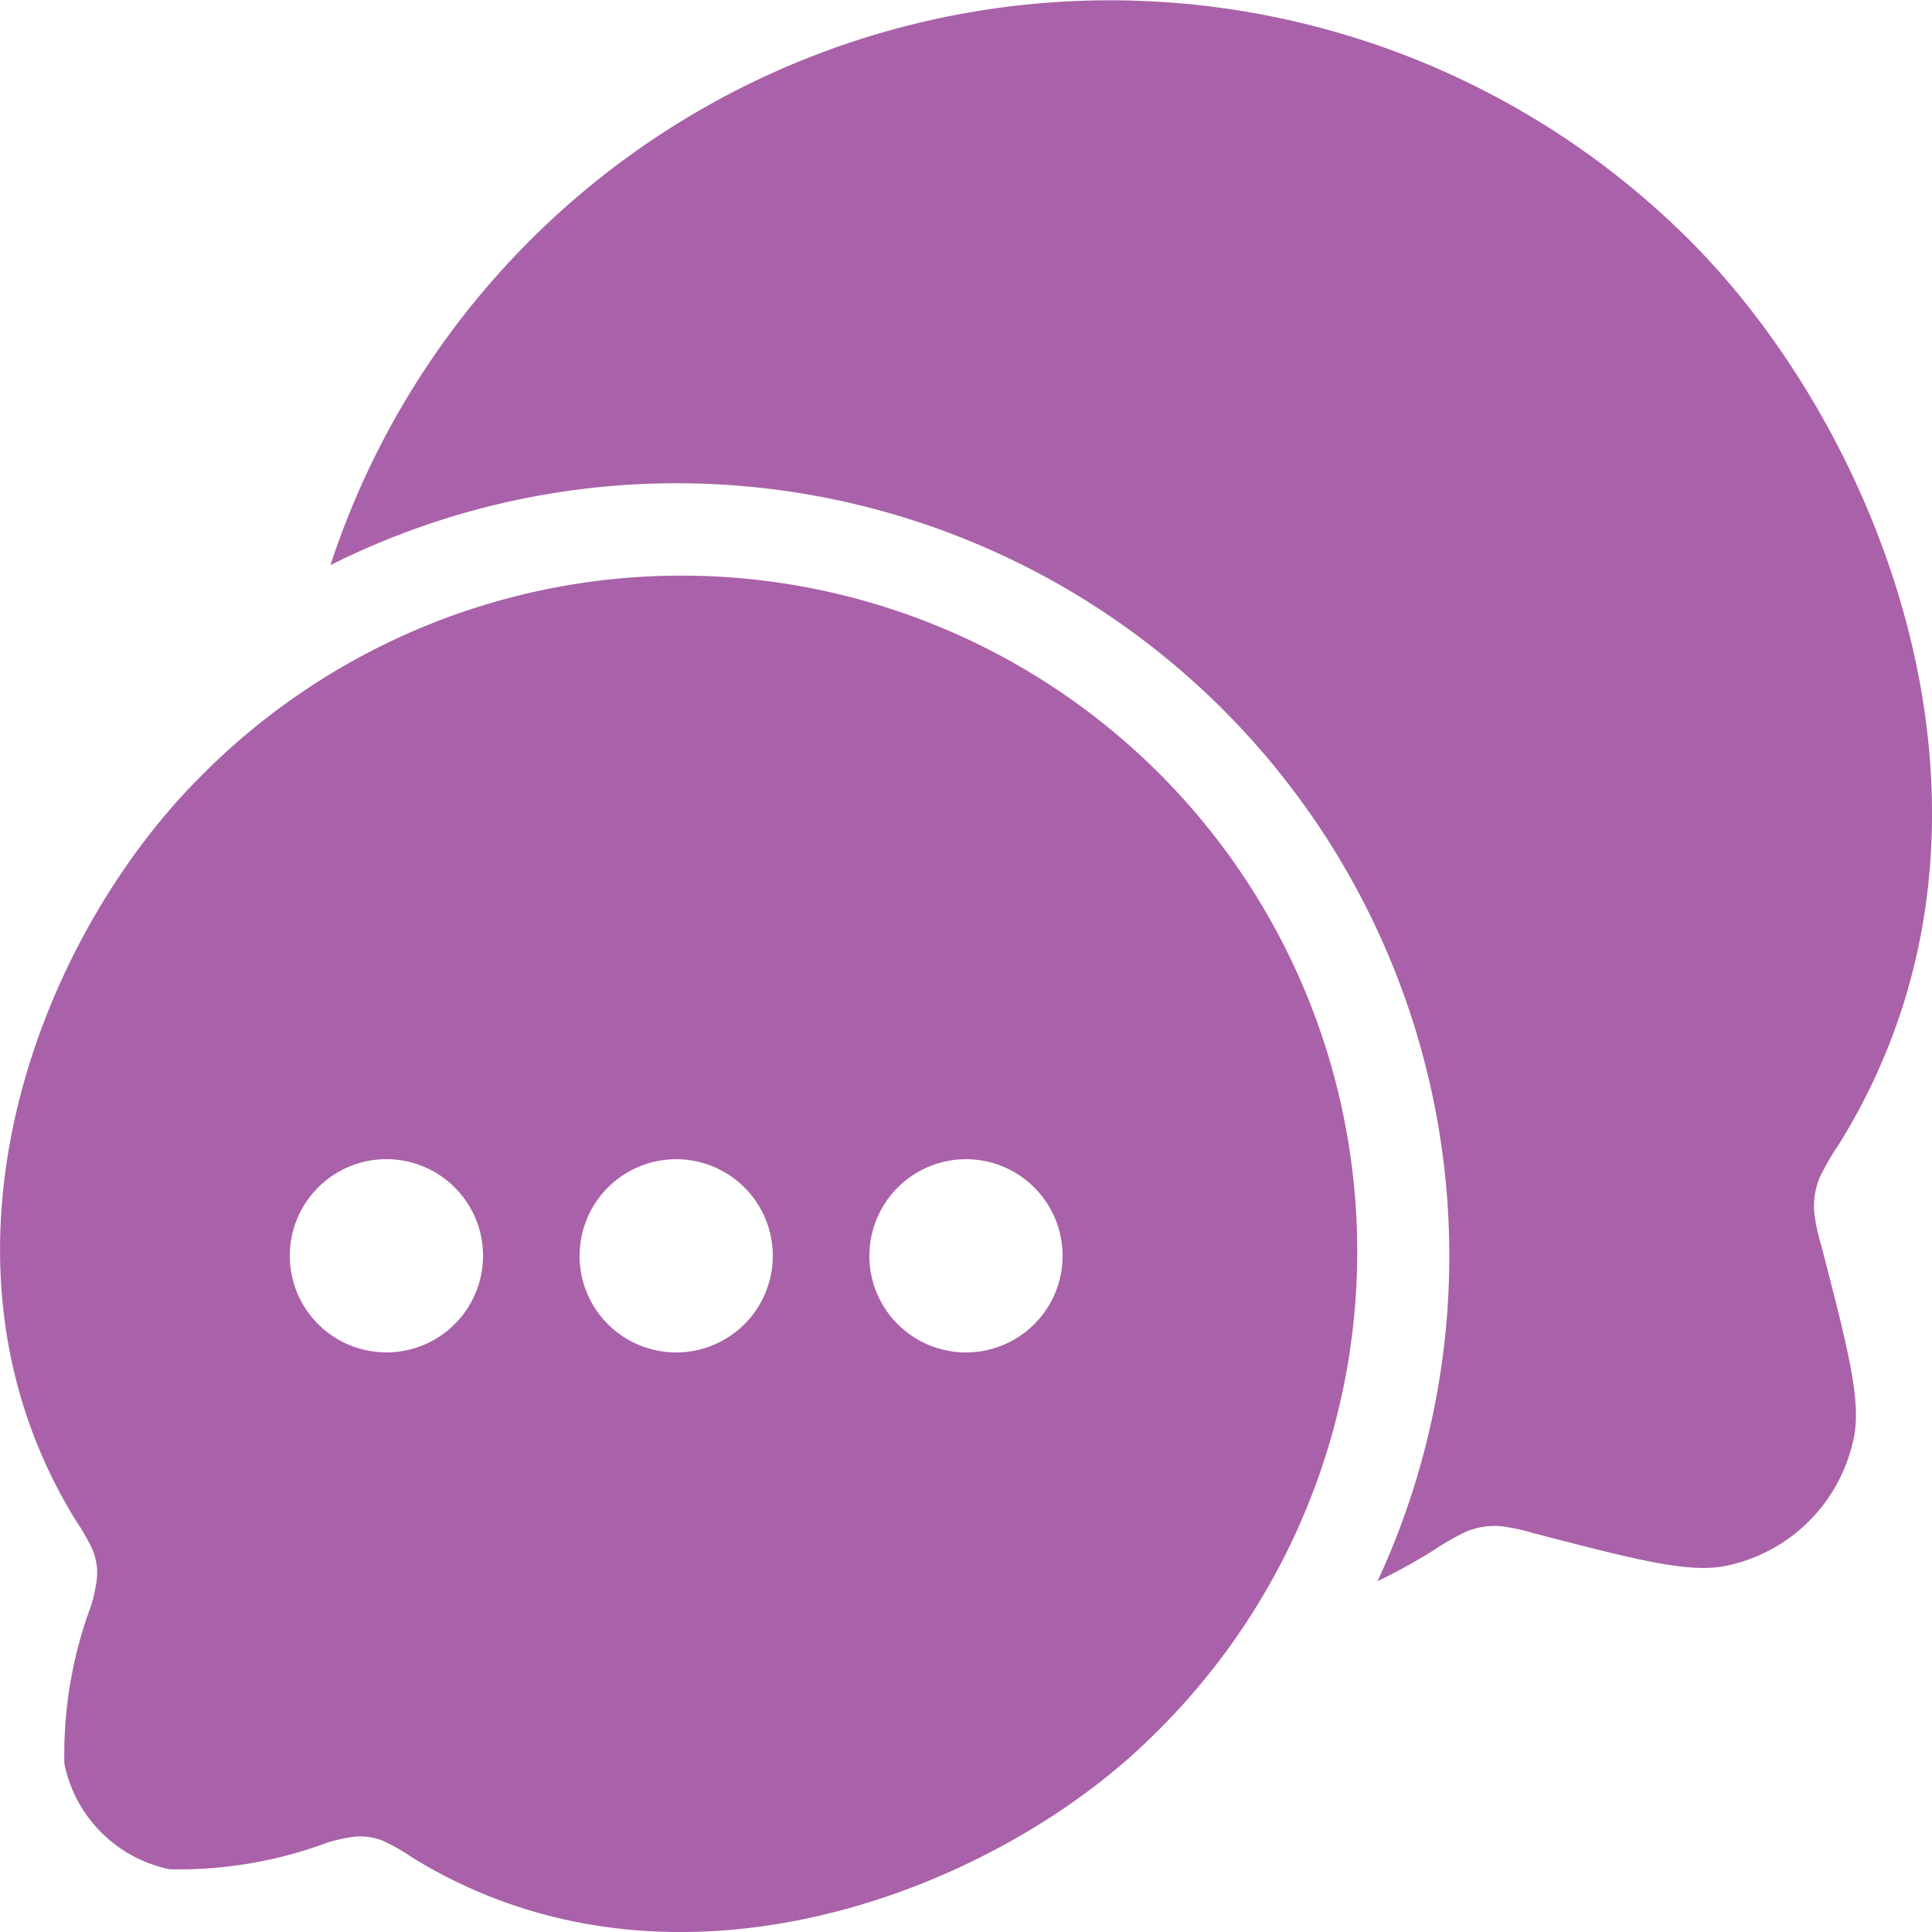 <svg xmlns="http://www.w3.org/2000/svg" width="39.893" height="39.894" viewBox="0 0 39.893 39.894">
  <g id="message_8604187" transform="translate(0)">
    <path id="Trazado_33" data-name="Trazado 33" d="M3.422,11.668A15.955,15.955,0,0,1,25.04,32.651a12.546,12.546,0,0,0,1.127-.62,5.5,5.5,0,0,1,.692-.4,1.525,1.525,0,0,1,.754-.114,4.18,4.18,0,0,1,.657.143c2.13.553,3.2.829,3.962.673a3.389,3.389,0,0,0,2.644-2.647c.156-.768-.12-1.835-.672-3.967a4.172,4.172,0,0,1-.143-.659,1.536,1.536,0,0,1,.115-.757,5.467,5.467,0,0,1,.4-.689C38.679,17,35.5,8.982,31.49,4.966a16.937,16.937,0,0,0-28.069,6.7Z" transform="translate(3.403)" fill="#a961a9"/>
    <path id="Trazado_34" data-name="Trazado 34" d="M8.5,32.379c5.453,3.374,12.171.632,15.339-2.541A13.955,13.955,0,1,0,4.118,10.09C.815,13.4-1.8,20,1.579,25.449a4.512,4.512,0,0,1,.327.568A1.265,1.265,0,0,1,2,26.641a3.449,3.449,0,0,1-.118.542,8.829,8.829,0,0,0-.553,3.267,2.791,2.791,0,0,0,2.177,2.18,8.8,8.8,0,0,0,3.263-.554,3.451,3.451,0,0,1,.541-.118,1.257,1.257,0,0,1,.621.094,4.554,4.554,0,0,1,.57.327Zm9.451-12.416a1.995,1.995,0,1,0,1.995-1.995A1.995,1.995,0,0,0,17.952,19.963Zm-5.984,0a1.995,1.995,0,1,0,1.995-1.995A1.995,1.995,0,0,0,11.968,19.963ZM7.979,21.957a1.995,1.995,0,1,1,1.995-1.995A1.995,1.995,0,0,1,7.979,21.957Z" transform="translate(0 5.968)" fill="#a961a9" fill-rule="evenodd"/>
  </g>
</svg>
